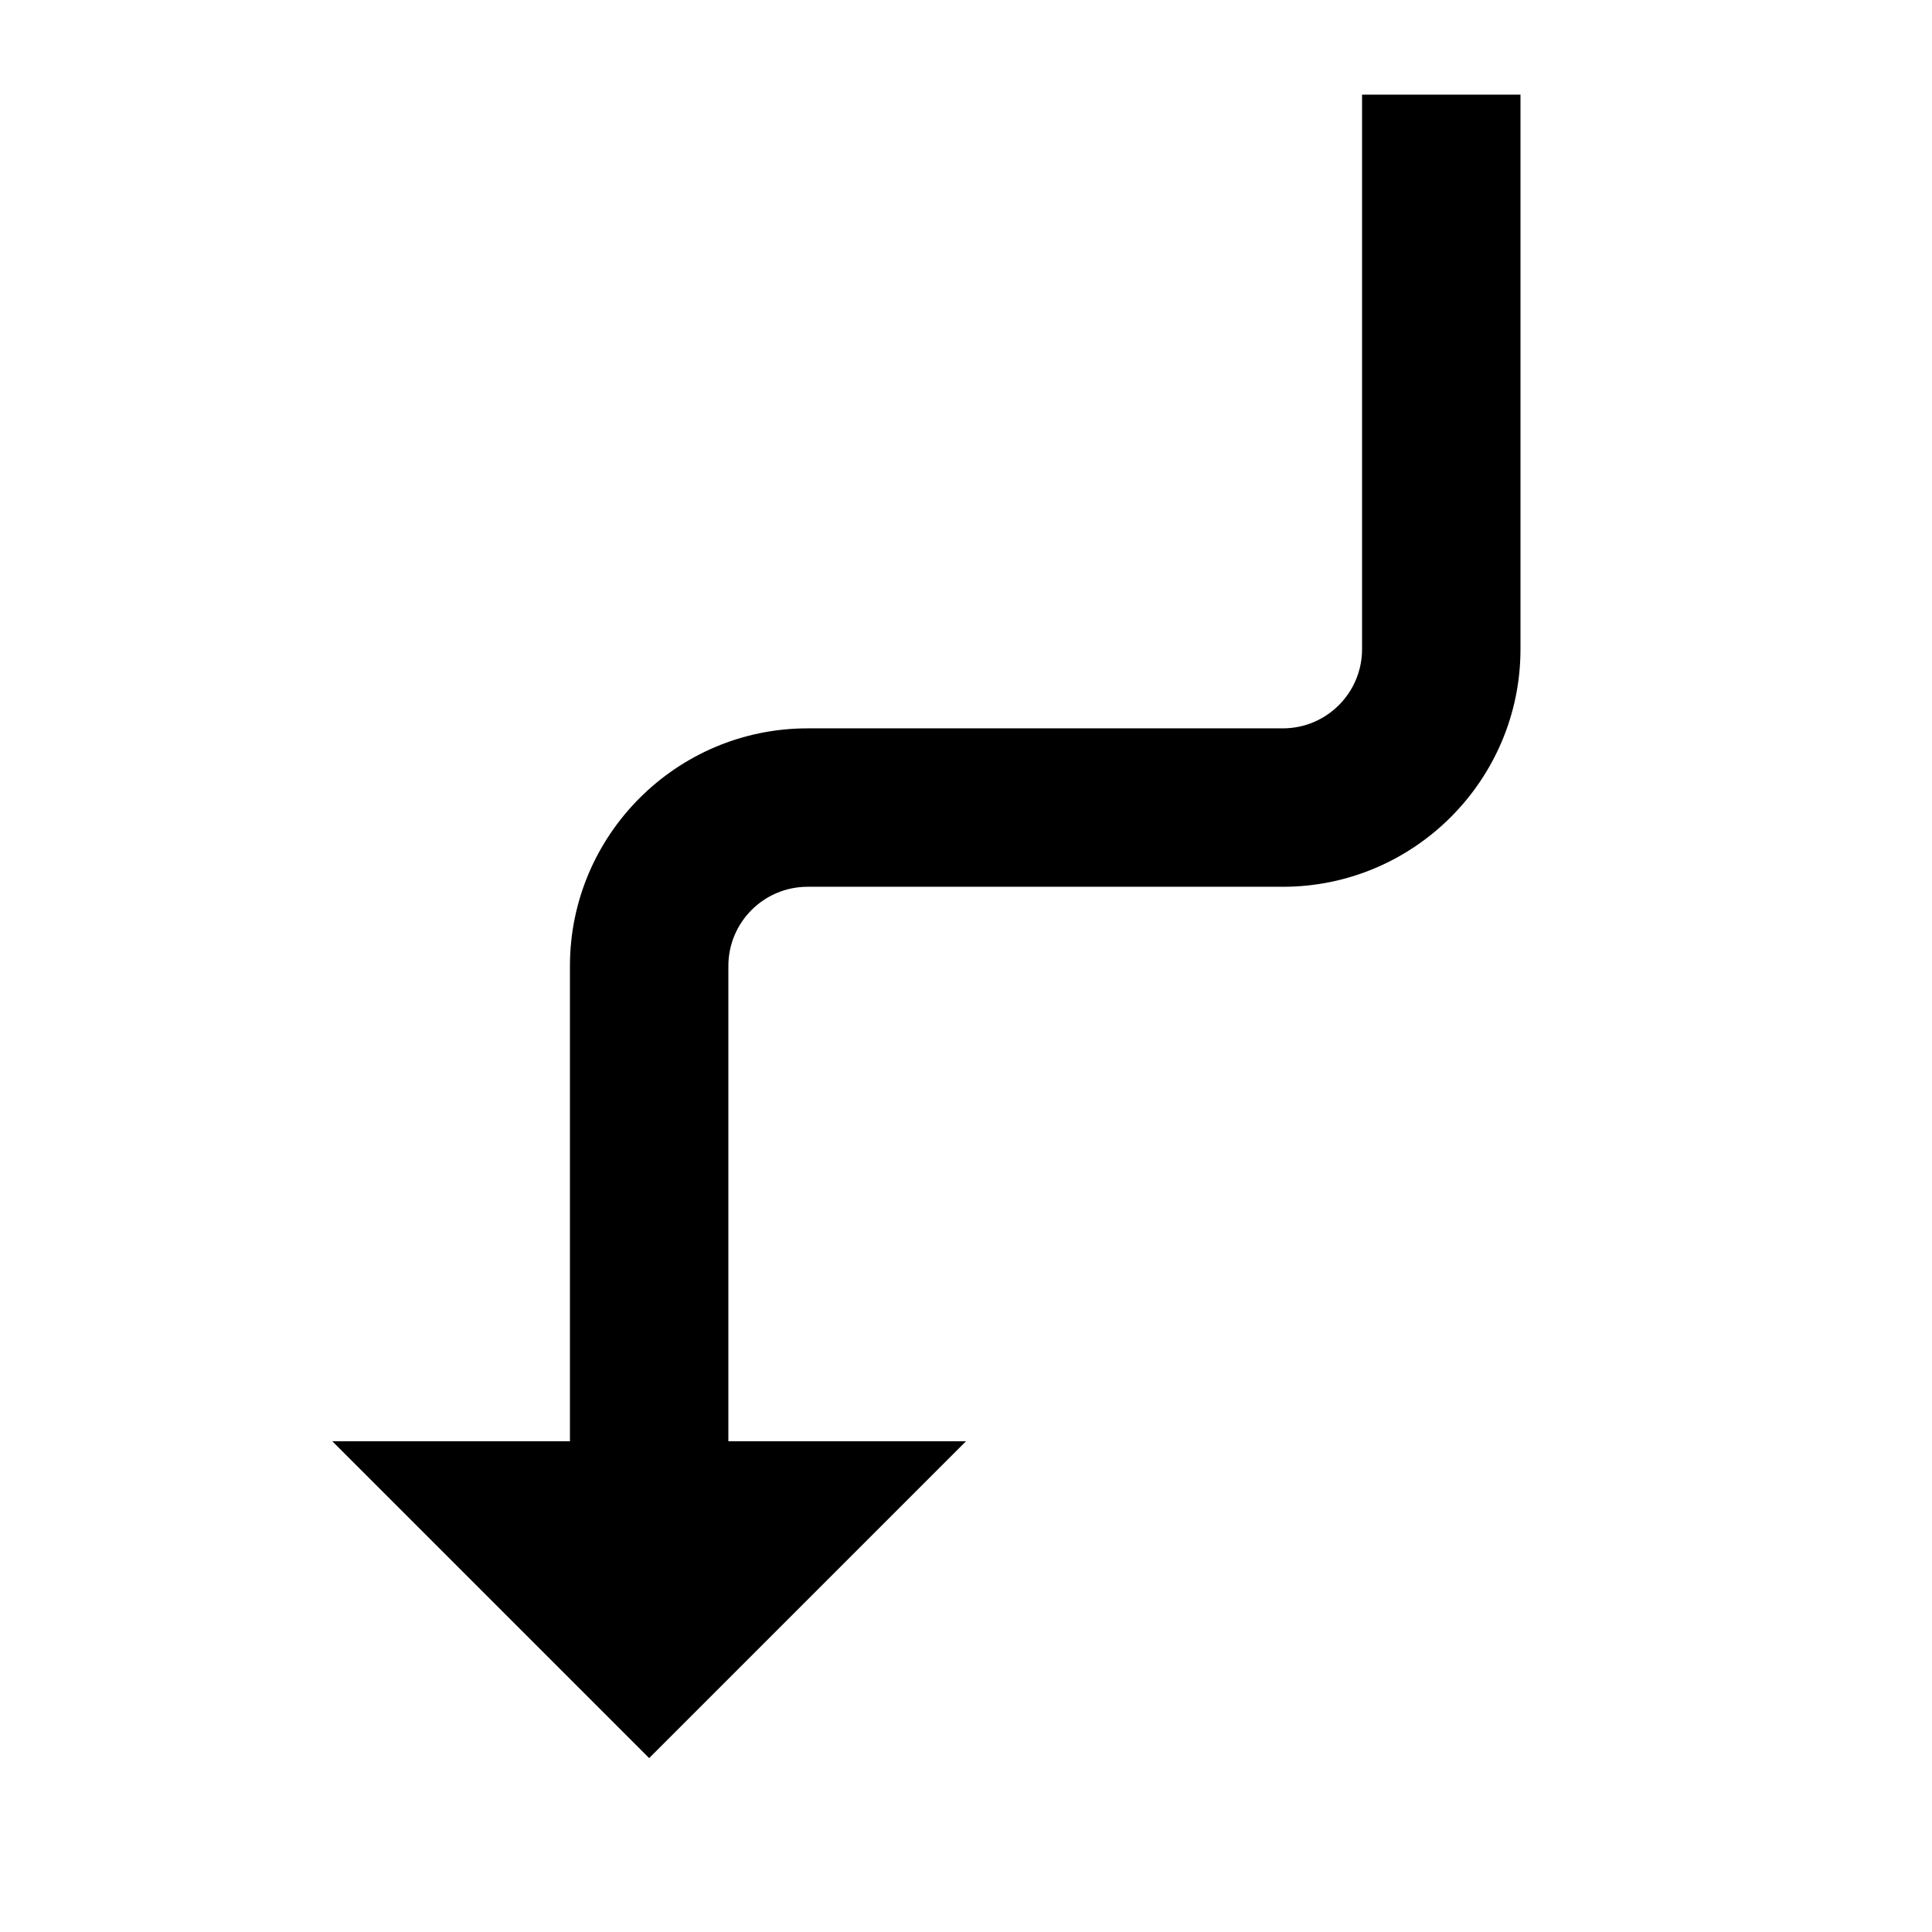 <?xml version="1.0" encoding="UTF-8"?>
<!-- Uploaded to: SVG Repo, www.svgrepo.com, Generator: SVG Repo Mixer Tools -->
<svg fill="#000000" width="800px" height="800px" version="1.1" viewBox="144 144 512 512" xmlns="http://www.w3.org/2000/svg">
 <path d="m504.96 316.03c0 11.586-9.402 20.992-20.992 20.992h-125.95c-34.723 0-62.977 28.254-62.977 62.977v125.95h-62.977l83.969 83.969 83.969-83.969h-62.977v-125.95c0-11.59 9.402-20.992 20.992-20.992h125.95c34.723 0 62.977-28.258 62.977-62.977v-146.95h-41.984z" fill-rule="evenodd"/>
</svg>